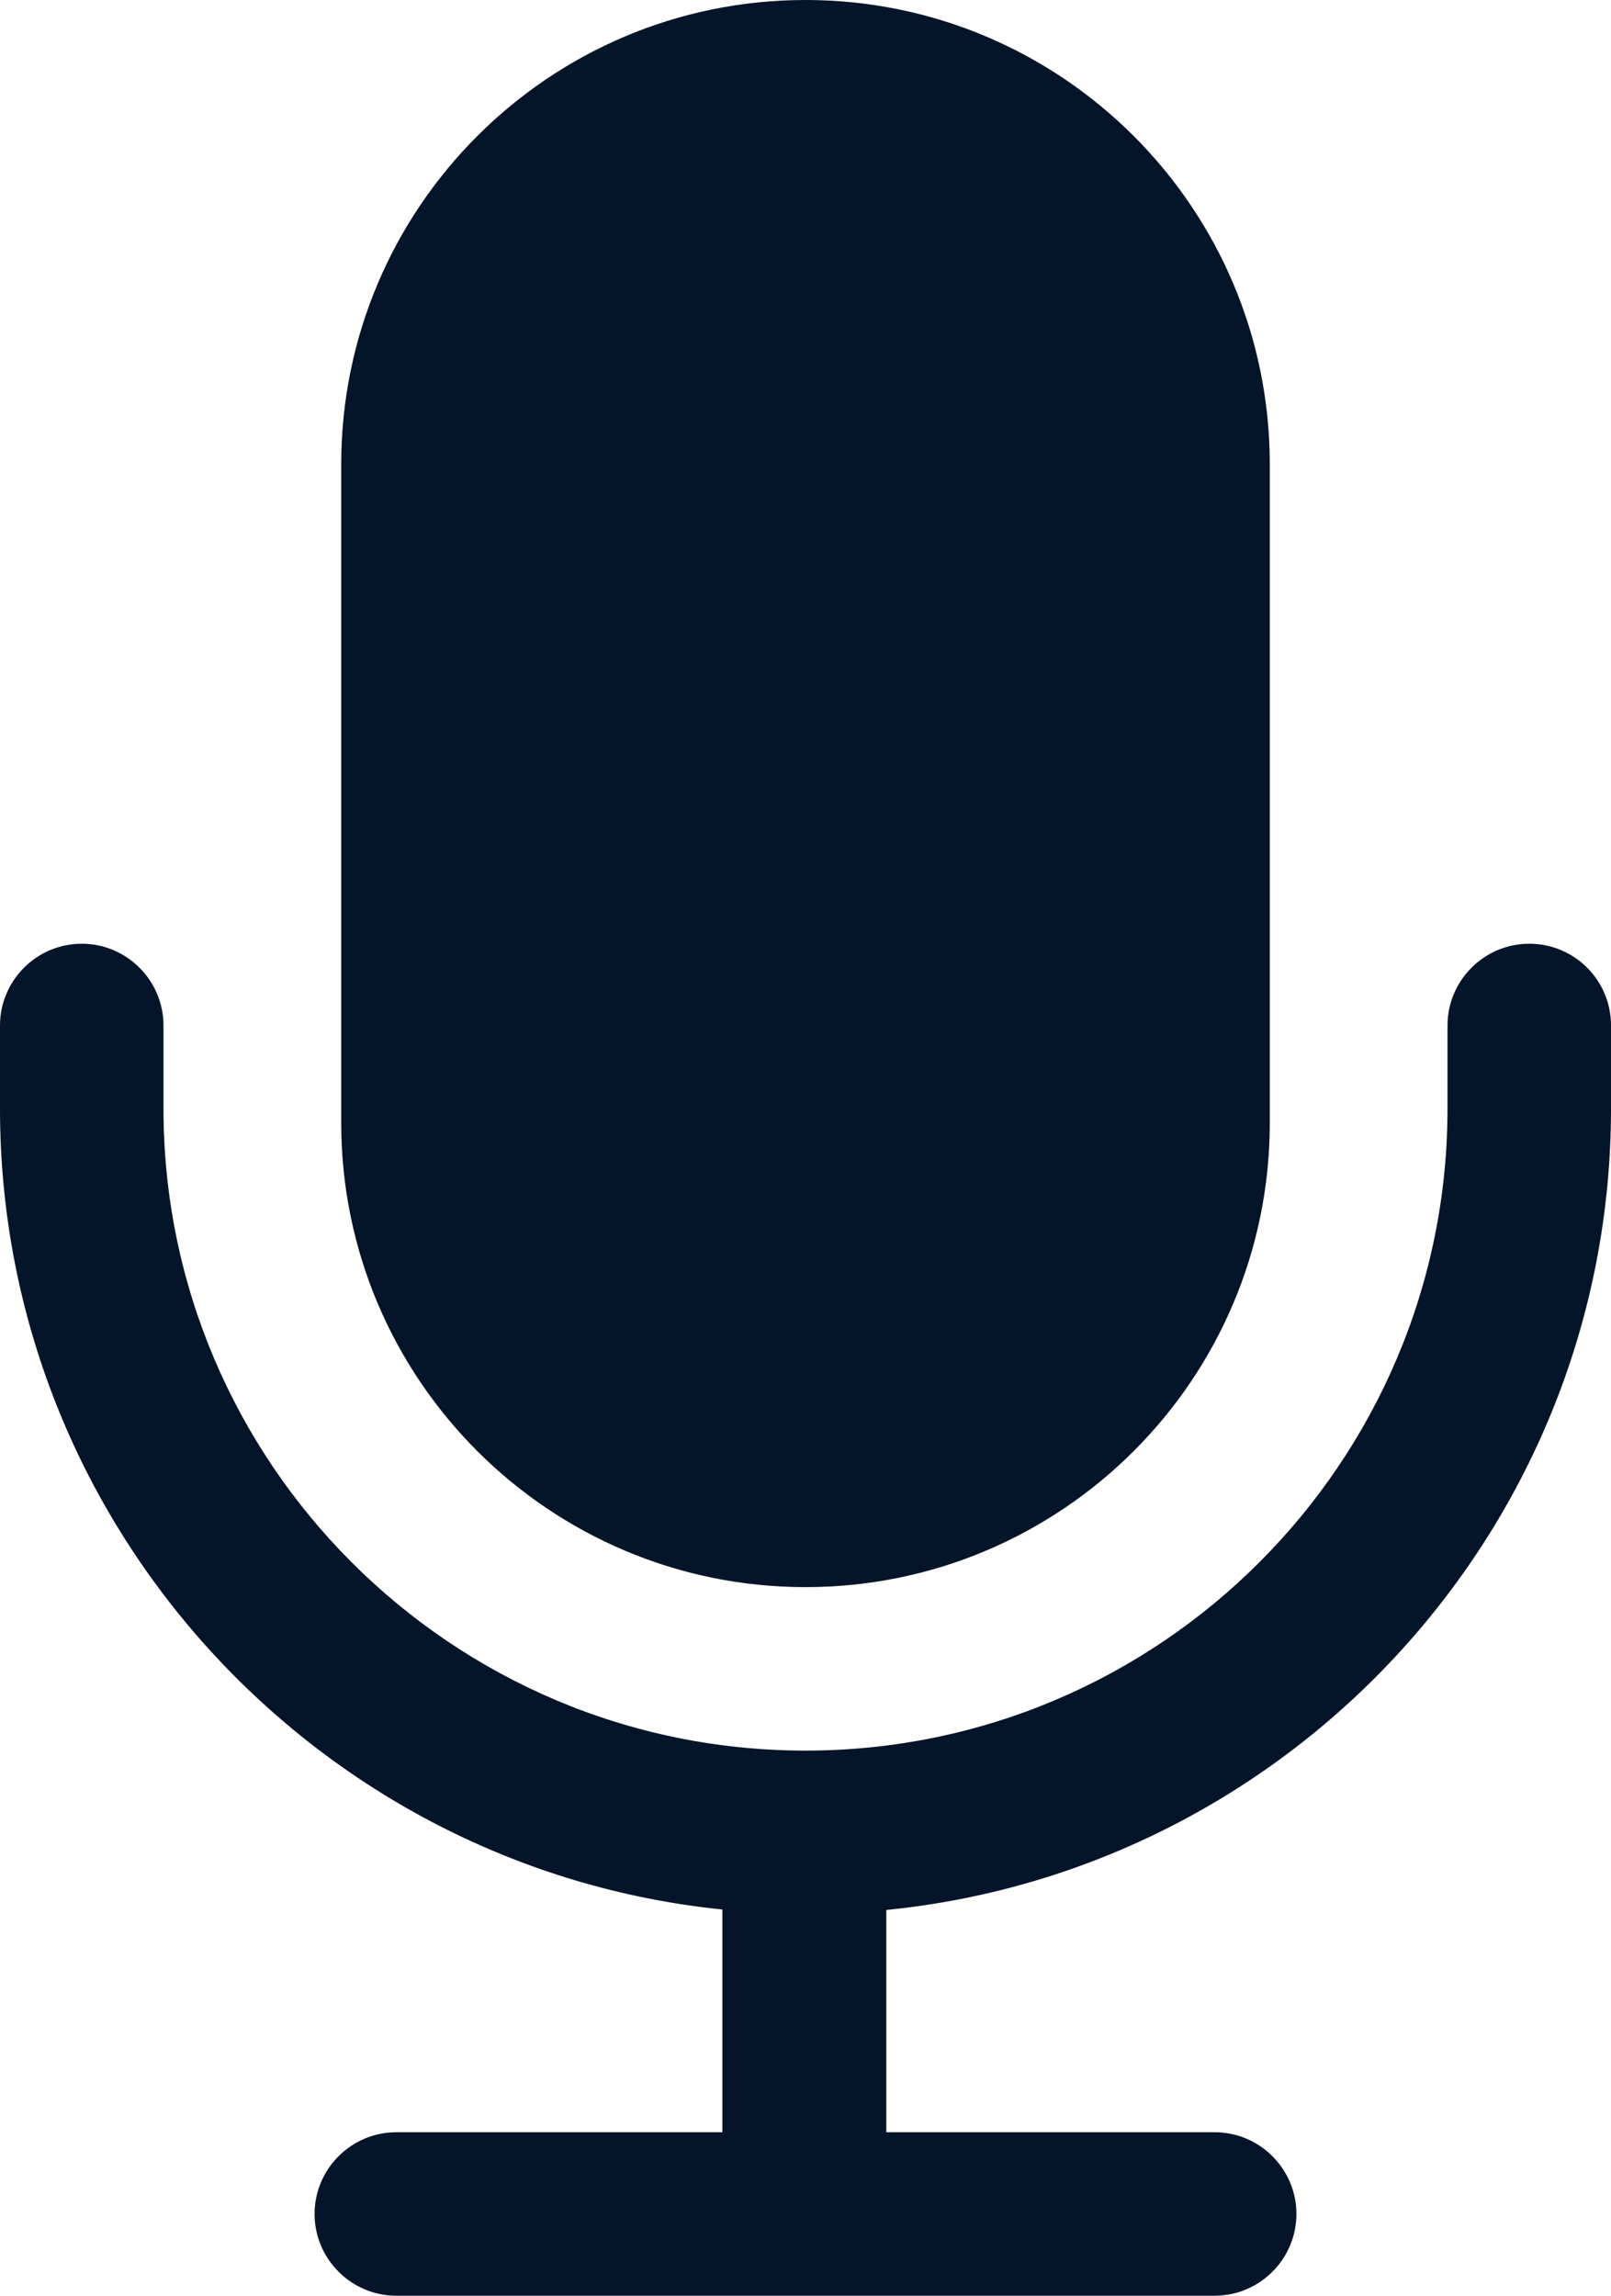 <?xml version="1.0" encoding="UTF-8" standalone="no"?><svg xmlns="http://www.w3.org/2000/svg" xmlns:xlink="http://www.w3.org/1999/xlink" fill="#041429" height="499.9" preserveAspectRatio="xMidYMid meet" version="1" viewBox="74.6 0.0 350.8 499.9" width="350.8" zoomAndPan="magnify"><g id="change1_1"><path d="M425.4,223.3v18.1c0,90.8-69.3,165.7-157.8,174.5v48.4h71.5c9.8,0,17.8,8,17.8,17.8c0,9.8-8,17.8-17.8,17.8H160.9 c-9.8,0-17.8-8-17.8-17.8c0-9.8,8-17.8,17.8-17.8h71v-48.5C143.7,406.8,74.6,332,74.6,241.4v-18.1c0-9.8,8-17.8,17.8-17.8 c9.8,0,17.8,8,17.8,17.8v18.1c0,77.1,62.7,139.8,139.8,139.8c77.1,0,139.8-62.7,139.8-139.8v-18.1c0-9.8,8-17.8,17.8-17.8 C417.4,205.5,425.4,213.4,425.4,223.3z M250,345.6L250,345.6c55.8,0,101.1-45.3,101.1-101.1V101.1C351.1,45.3,305.8,0,250,0l0,0 c-55.8,0-101.1,45.3-101.1,101.1v143.4C148.9,300.3,194.2,345.6,250,345.6z" fill="inherit"/></g></svg>